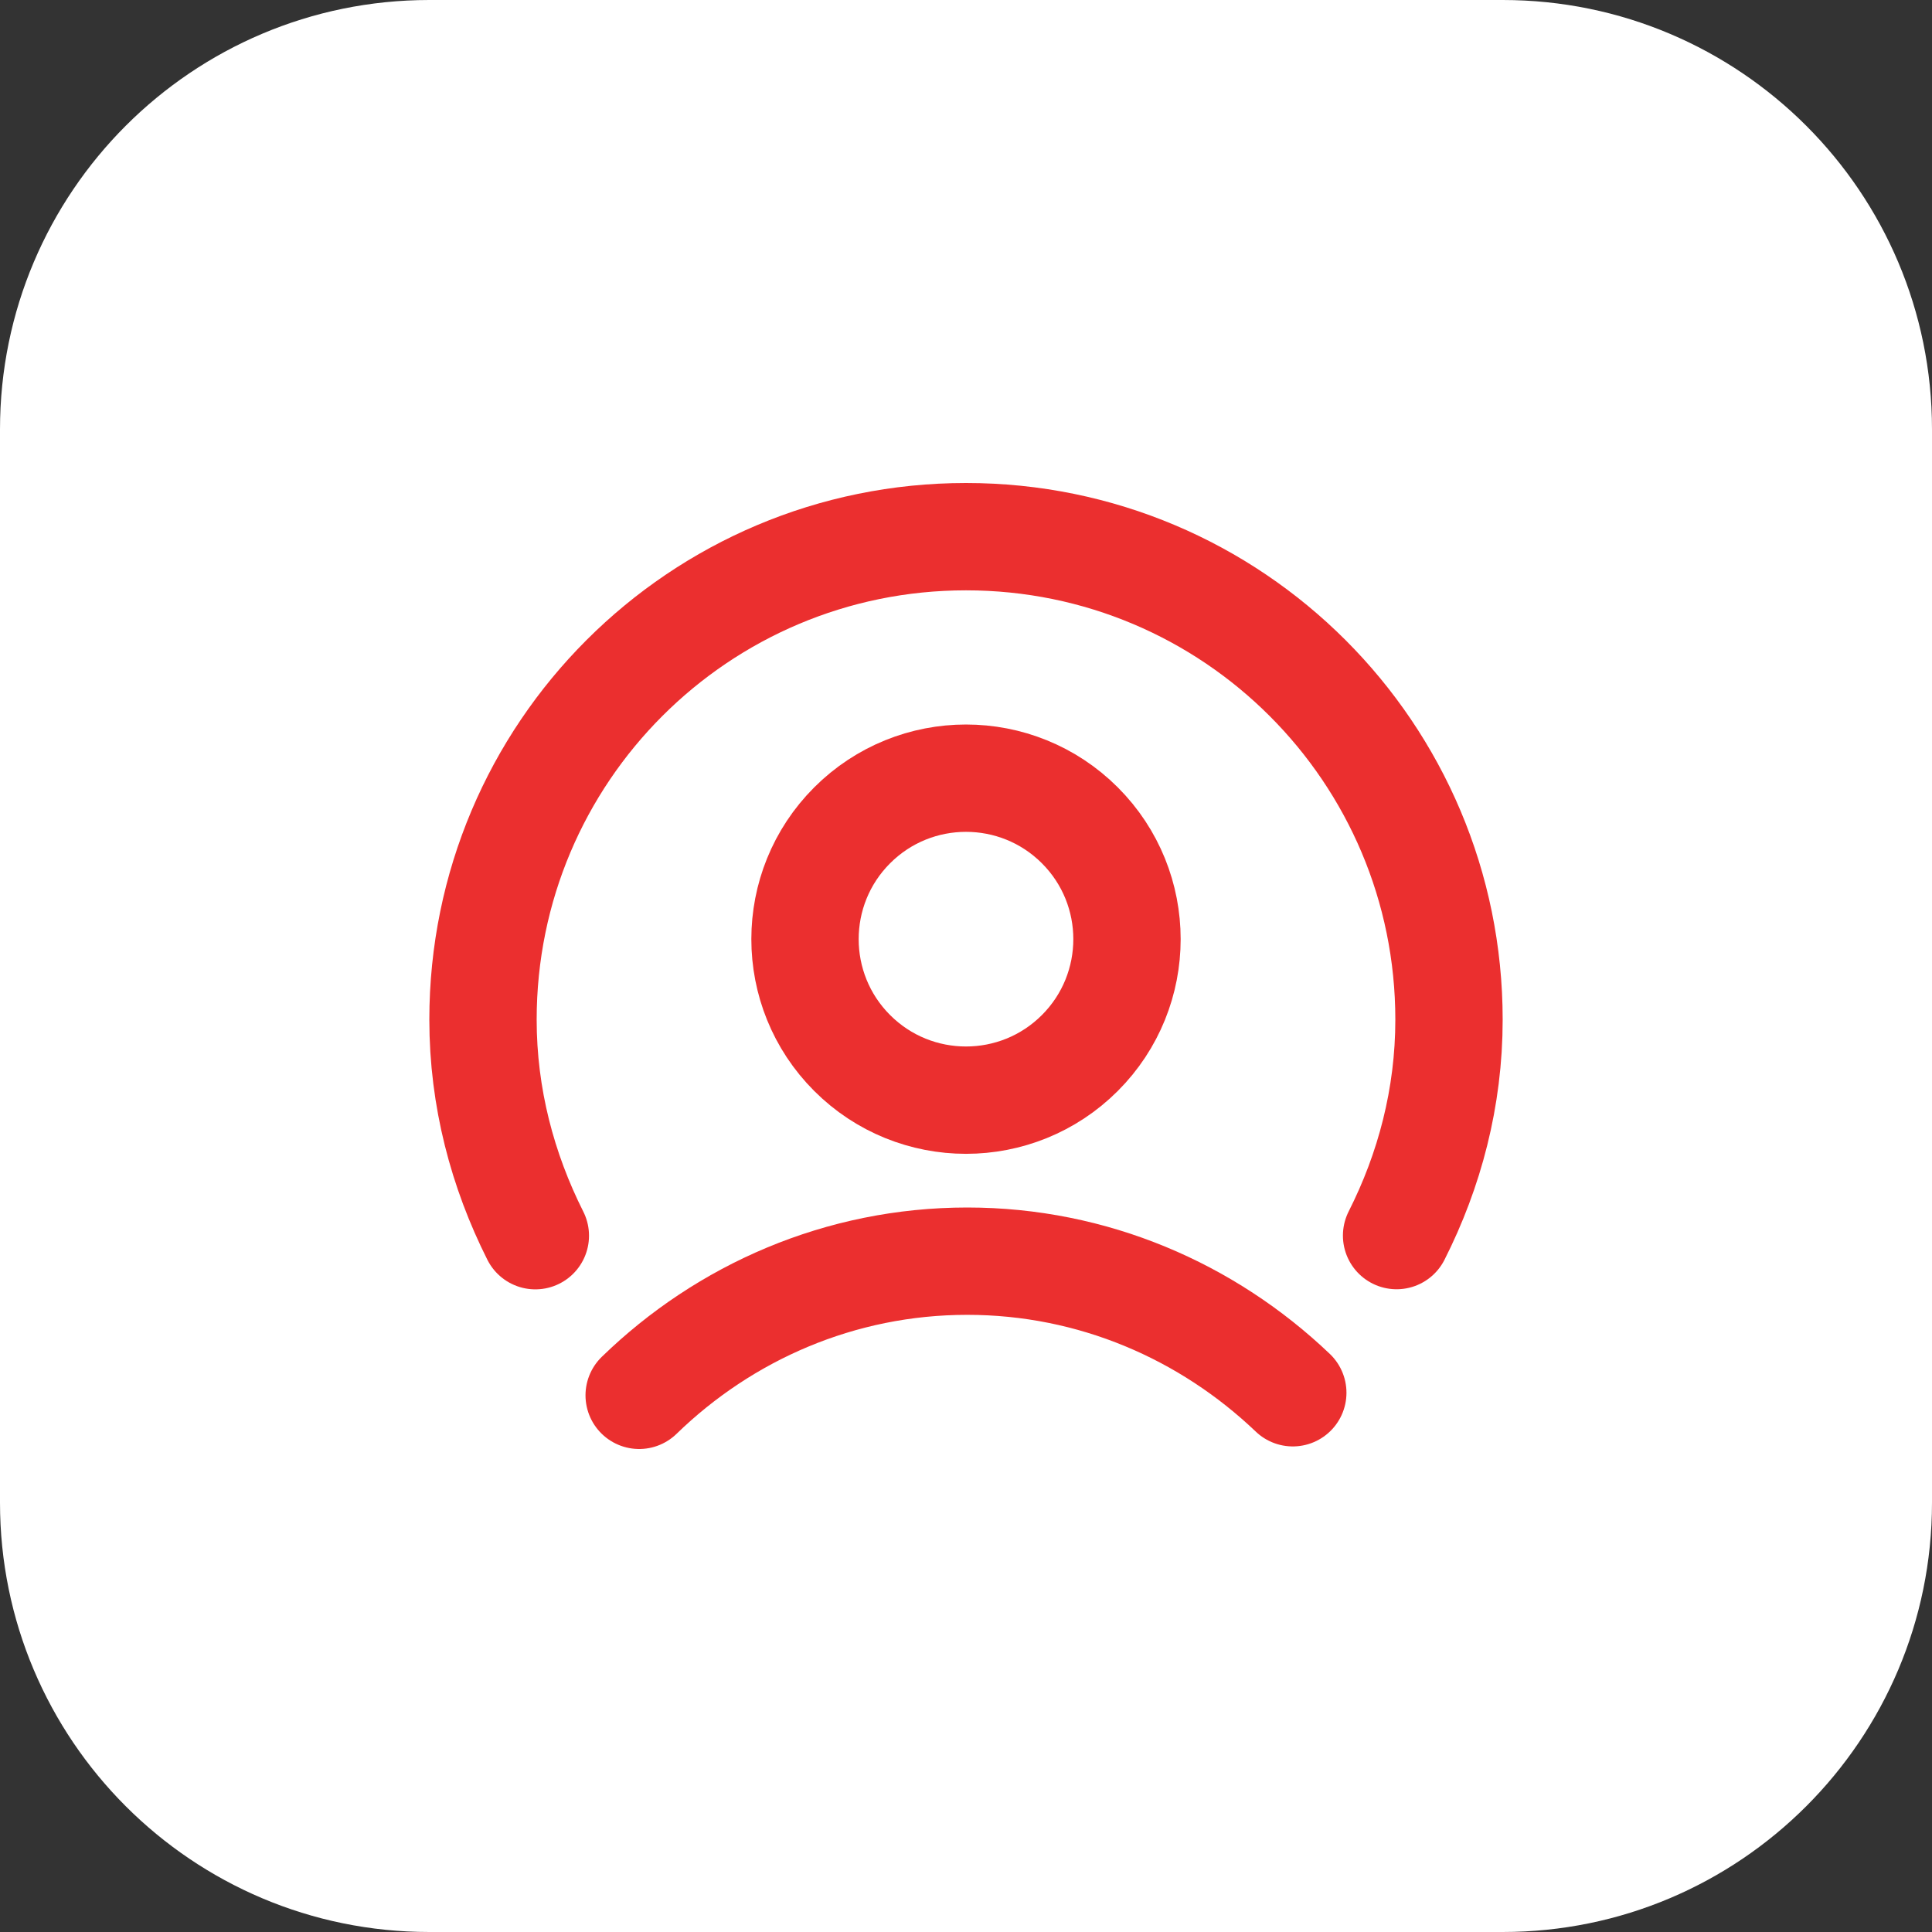 <svg width="54" height="54" viewBox="0 0 54 54" fill="none" xmlns="http://www.w3.org/2000/svg">
<rect x="0" y="0" width="54" height="54" fill="#333333" stroke="none"/>
<path d="M0 12C0 5.373 5.373 0 12 0H42C48.627 0 54 5.373 54 12V42C54 48.627 48.627 54 42 54H12C5.373 54 0 48.627 0 42V12Z" fill="white"/>
<g clip-path="url(#clip0_4496_11215)">
<path d="M17.865 39C20.255 36.678 23.487 35.25 27.035 35.25C30.548 35.25 33.746 36.65 36.134 38.928" stroke="#EB2F2F" stroke-width="3" stroke-linecap="round" stroke-linejoin="round"/>
<path d="M30.182 23.068C31.939 24.825 31.939 27.675 30.182 29.432C28.425 31.189 25.575 31.189 23.818 29.432C22.061 27.675 22.061 24.825 23.818 23.068C25.575 21.311 28.425 21.311 30.182 23.068Z" stroke="#EB2F2F" stroke-width="3" stroke-linecap="round" stroke-linejoin="round"/>
<path d="M14.963 34.538C14.047 32.717 13.5 30.678 13.5 28.5C13.5 21.039 19.539 15 27 15C34.461 15 40.5 21.039 40.5 28.5C40.5 30.675 39.956 32.715 39.035 34.535" stroke="#EB2F2F" stroke-width="3" stroke-linecap="round" stroke-linejoin="round"/>
</g>
<defs>
<clipPath id="clip0_4496_11215">
<rect width="36" height="36" fill="white" transform="translate(9 9)"/>
</clipPath>
</defs>
</svg>
